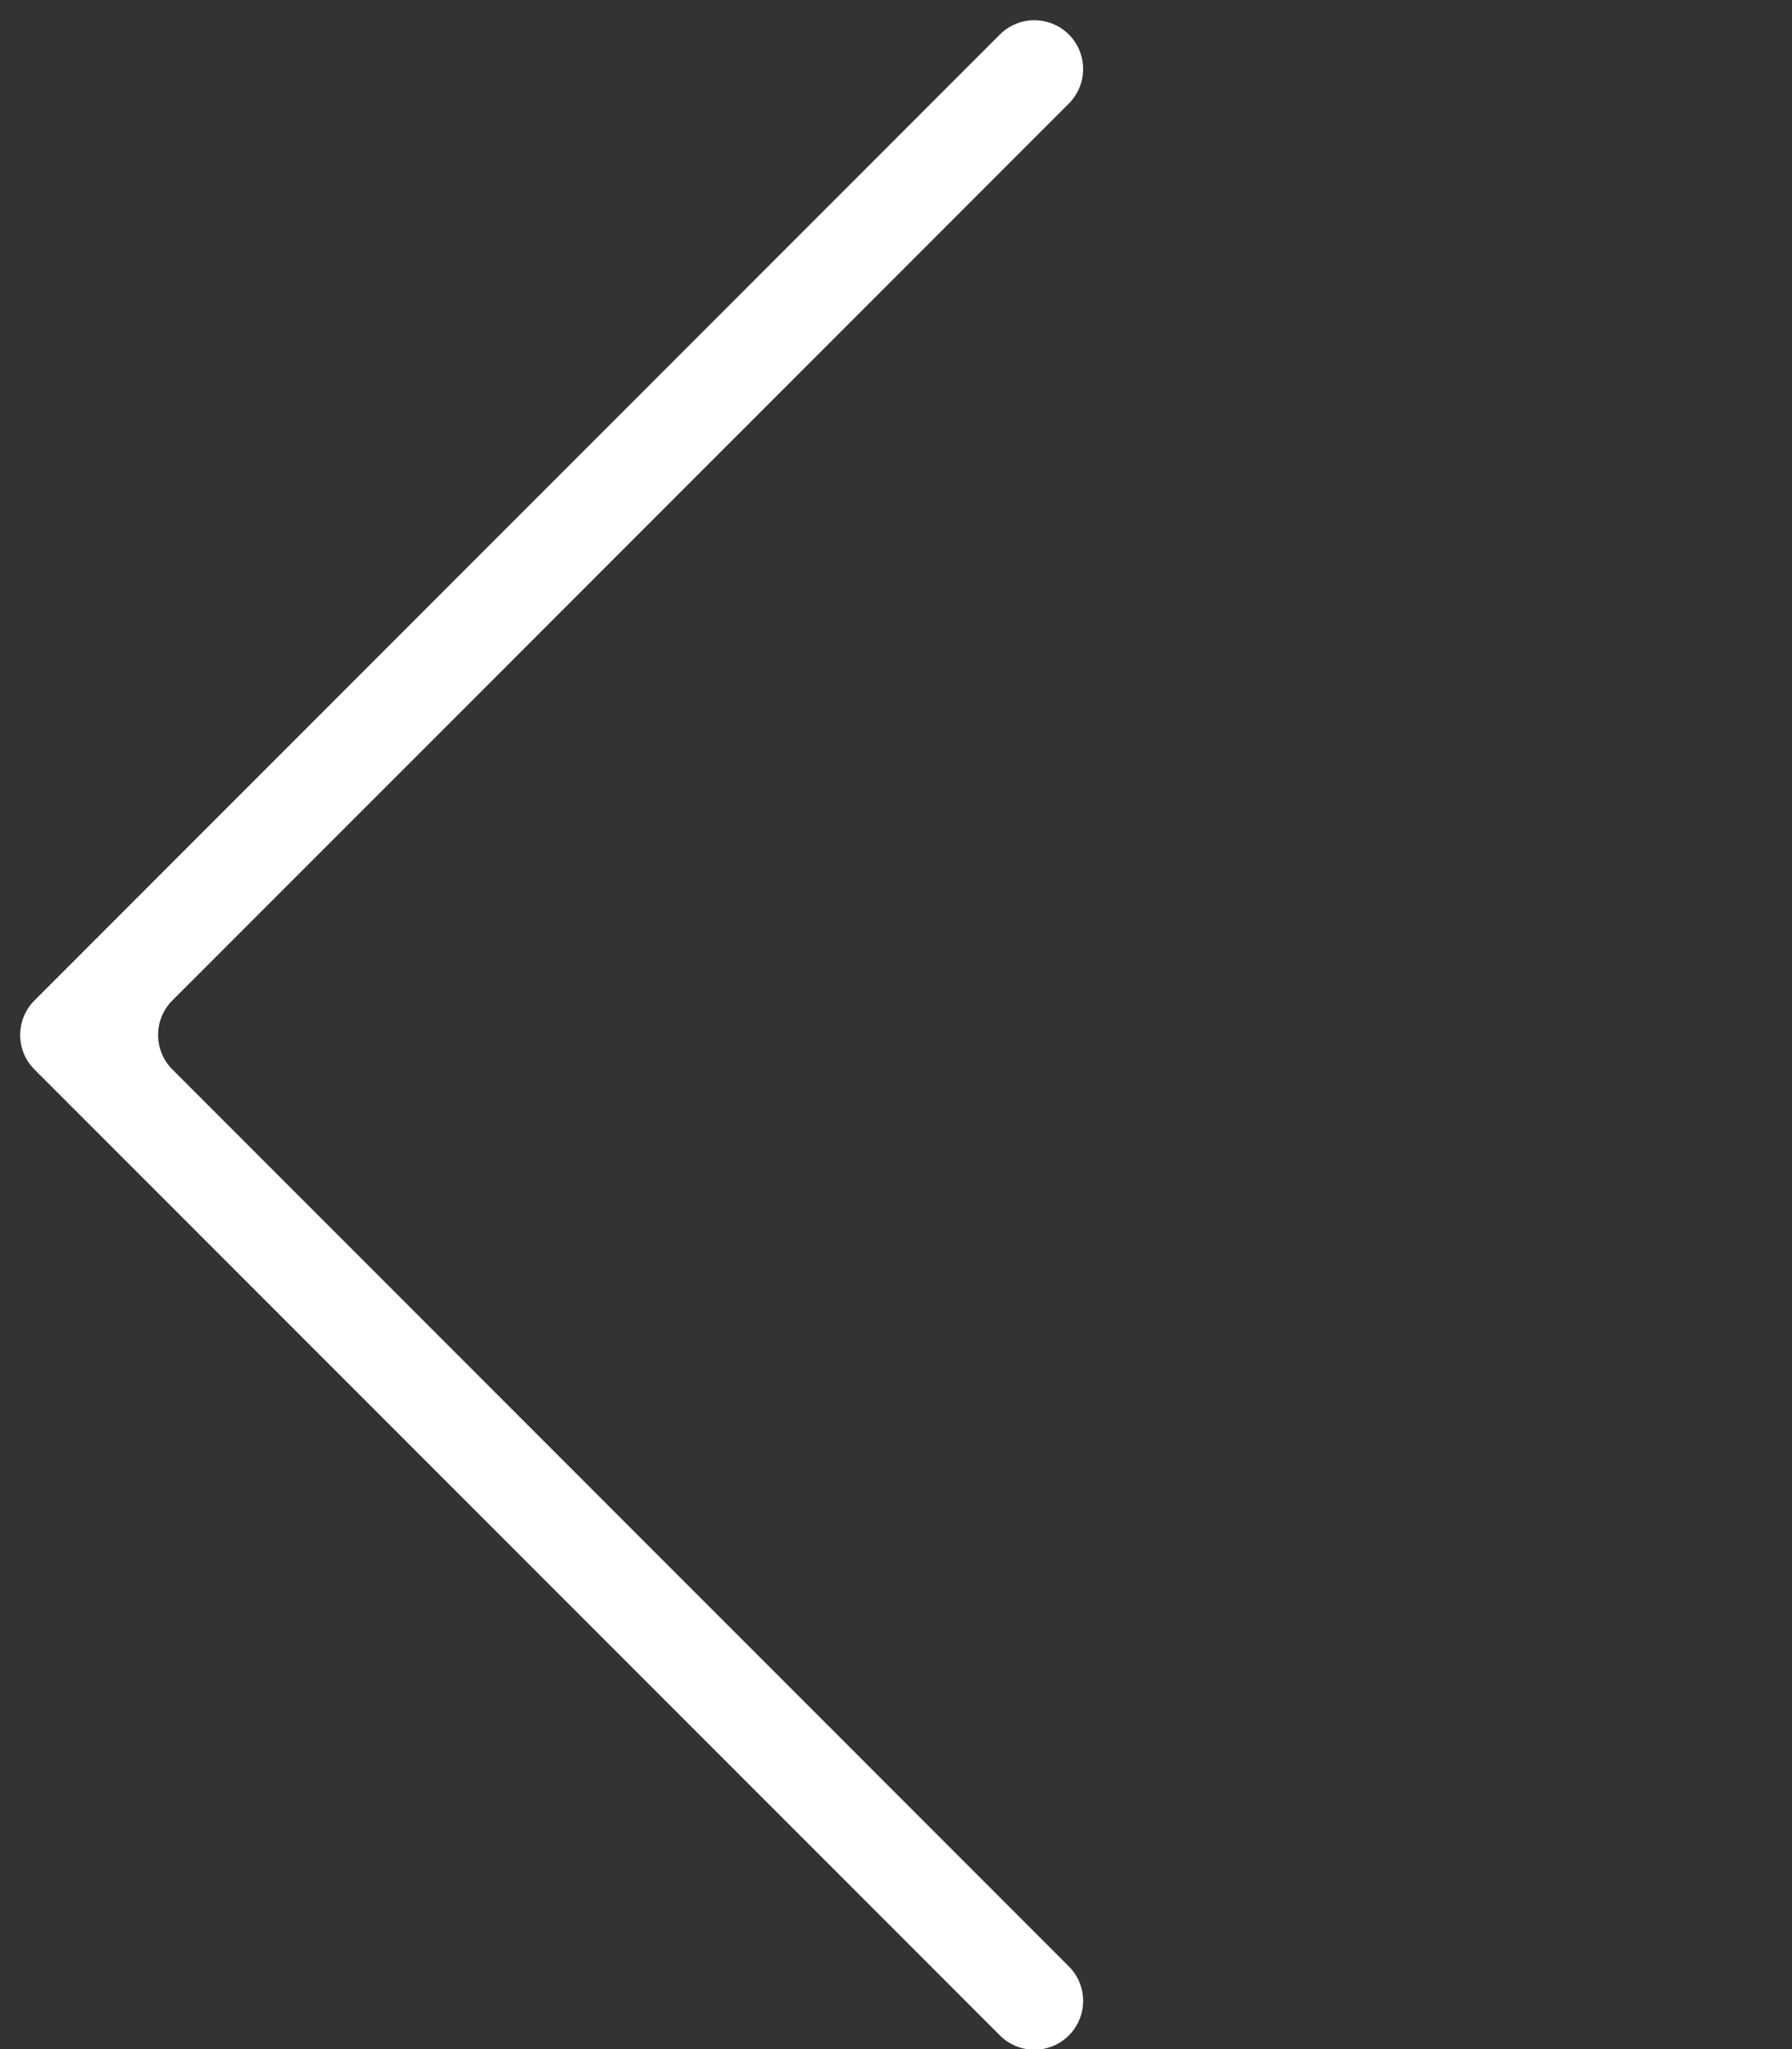 <svg width="28" height="32" viewBox="0 0 28 32" fill="none" xmlns="http://www.w3.org/2000/svg">
<rect x="0" y="0" width="28" height="32" fill="#333333" stroke="none"/>
<g id="Frame 626444">
<path id="ArrowCss (Stroke)" fill-rule="evenodd" clip-rule="evenodd" d="M16.701 0.539C16.403 0.242 15.921 0.242 15.623 0.539L0.538 15.624C0.241 15.922 0.241 16.404 0.538 16.701L15.623 31.786C15.921 32.084 16.403 32.084 16.701 31.786C16.998 31.489 16.998 31.006 16.701 30.709L2.693 16.701C2.396 16.404 2.396 15.921 2.693 15.624L16.701 1.617C16.998 1.319 16.998 0.837 16.701 0.539Z" fill="white"/>
</g>
</svg>
